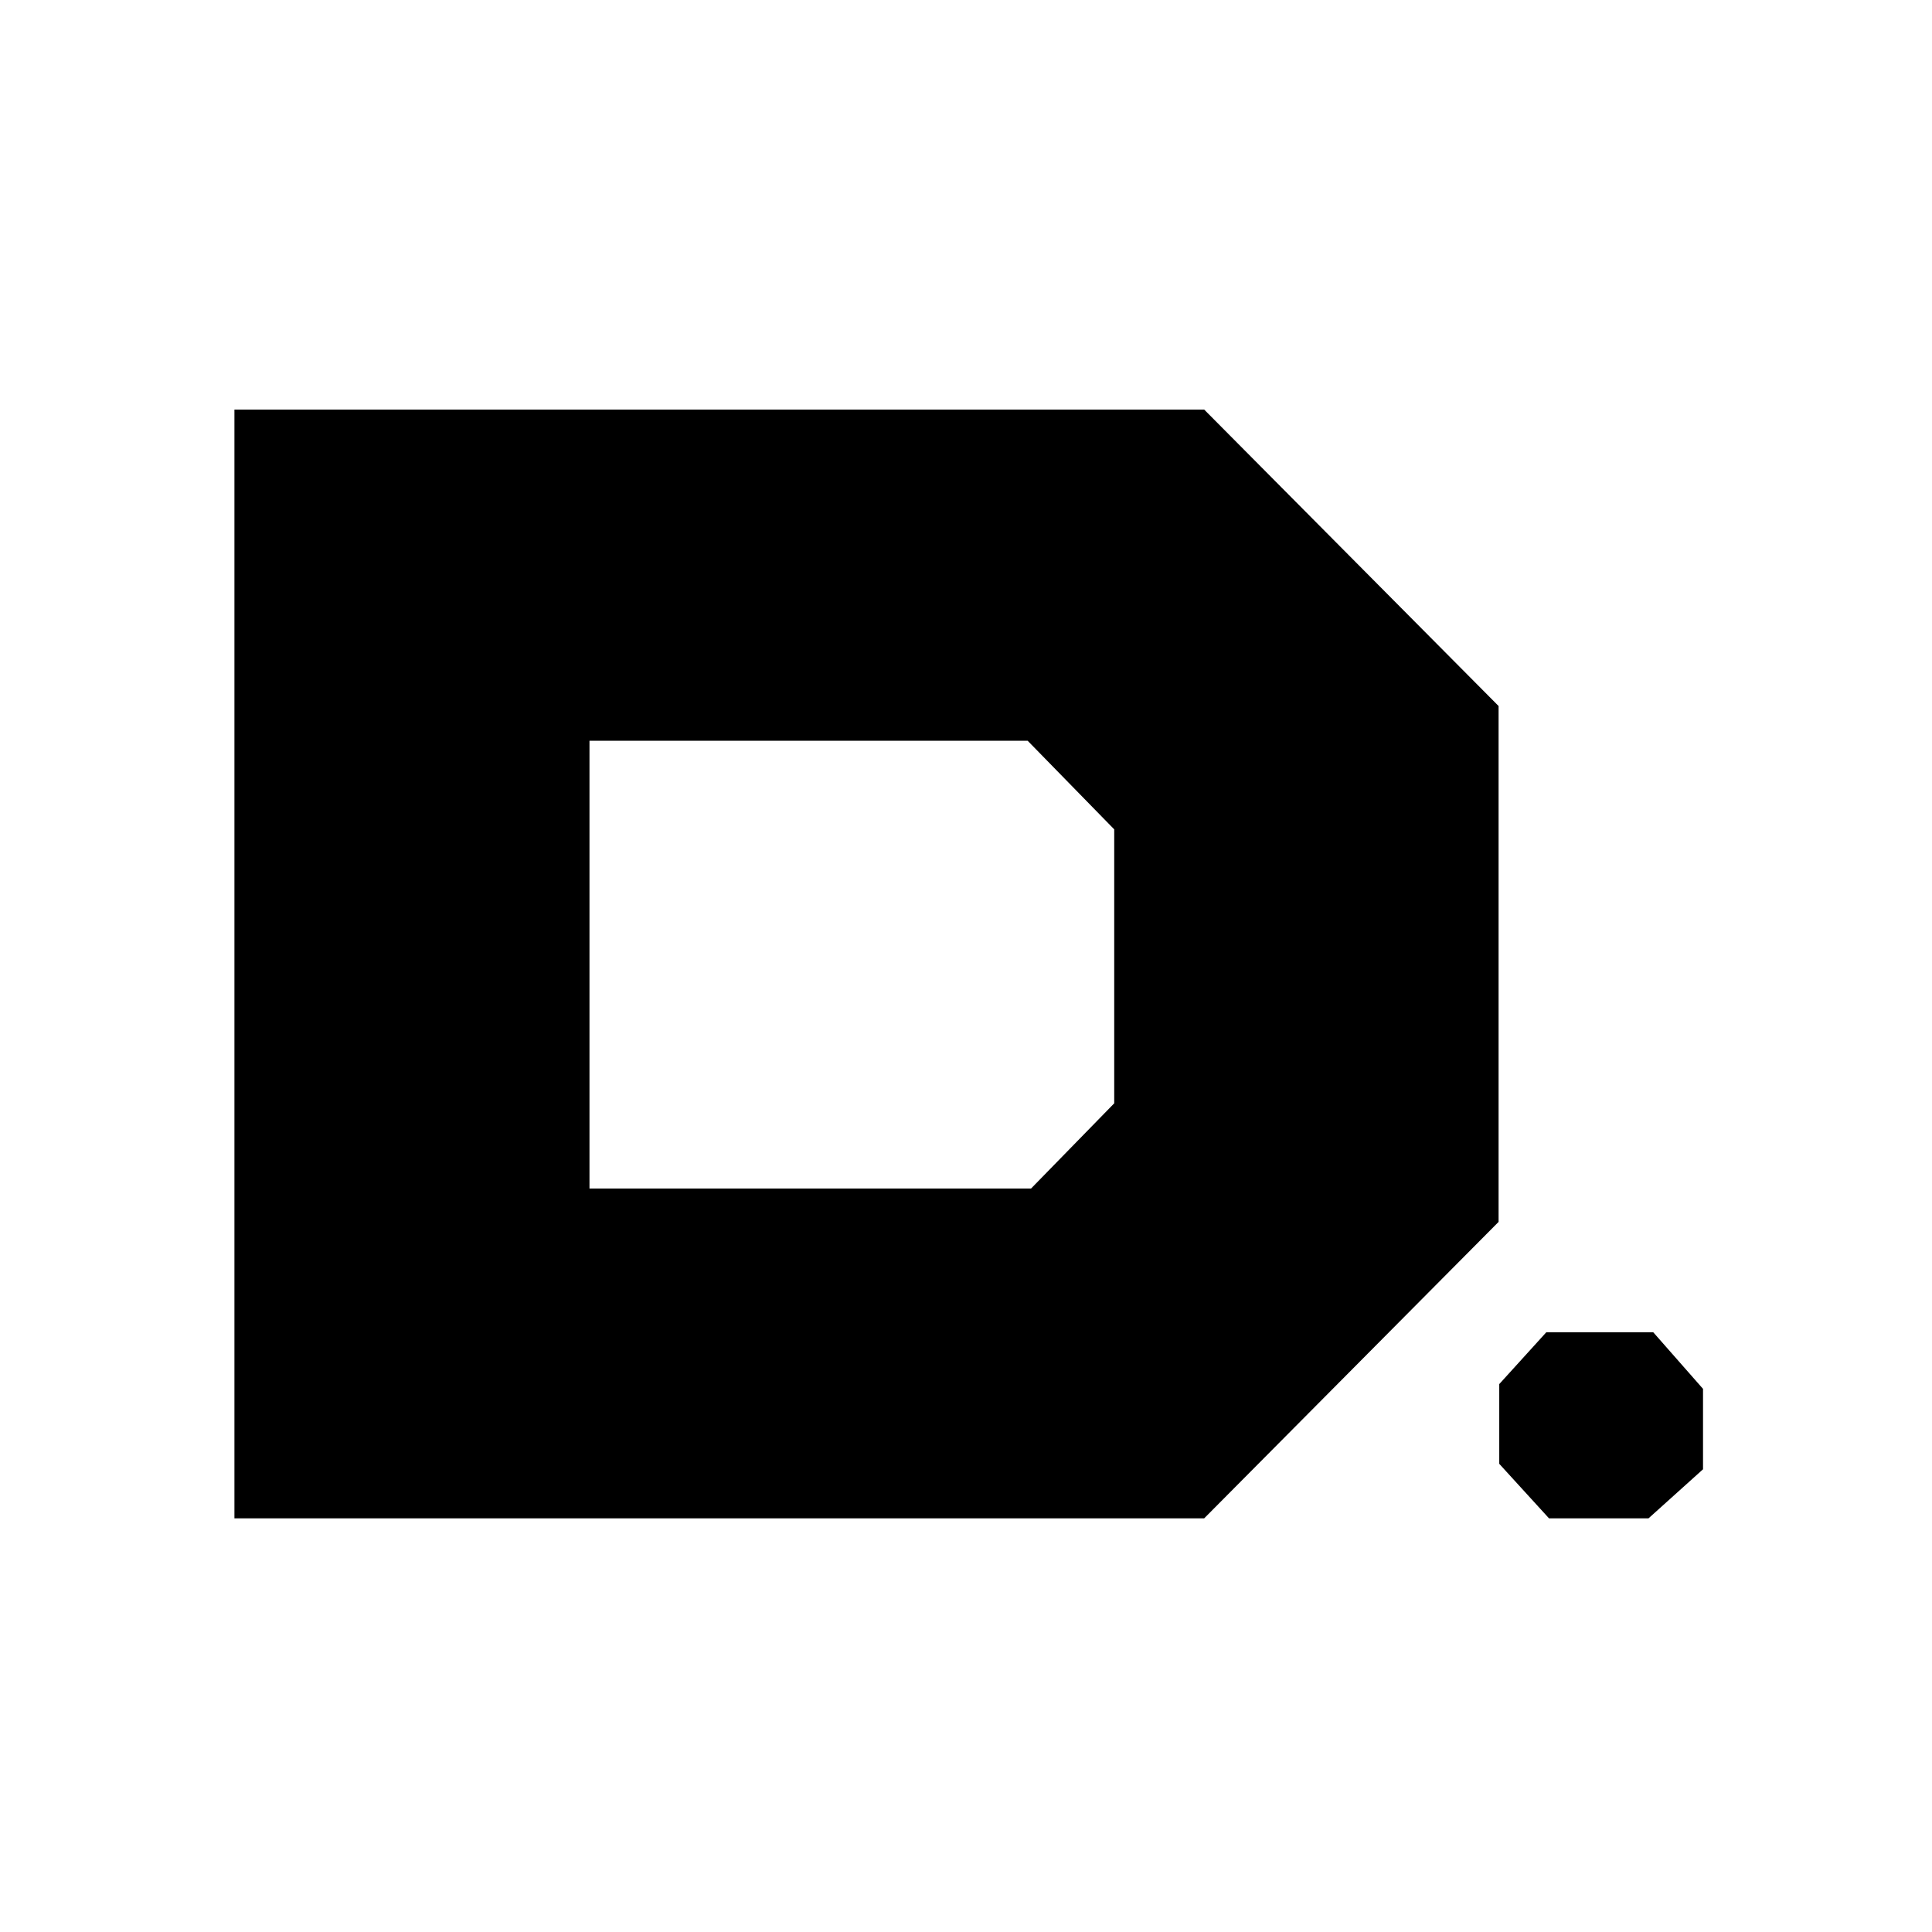 <?xml version="1.0" encoding="utf-8"?>
<!-- Generator: Adobe Illustrator 28.2.0, SVG Export Plug-In . SVG Version: 6.00 Build 0)  -->
<svg version="1.1" id="Laag_1" xmlns="http://www.w3.org/2000/svg" xmlns:xlink="http://www.w3.org/1999/xlink" x="0px" y="0px"
	 viewBox="0 0 283.5 283.5" style="enable-background:new 0 0 283.5 283.5;" xml:space="preserve">
<path d="M86.5,108.7h64.3l12.7,13v40.2l-12.2,12.5H86.5V108.7z M34.4,60.1v162.7h142.3l43.2-43.5v-75.7l-43.2-43.5H34.4z"/>
<polygon points="226.9,195.5 220,203.1 220,214.8 227.3,222.8 241.9,222.8 249.9,215.6 249.9,203.8 242.6,195.5 "/>
</svg>
